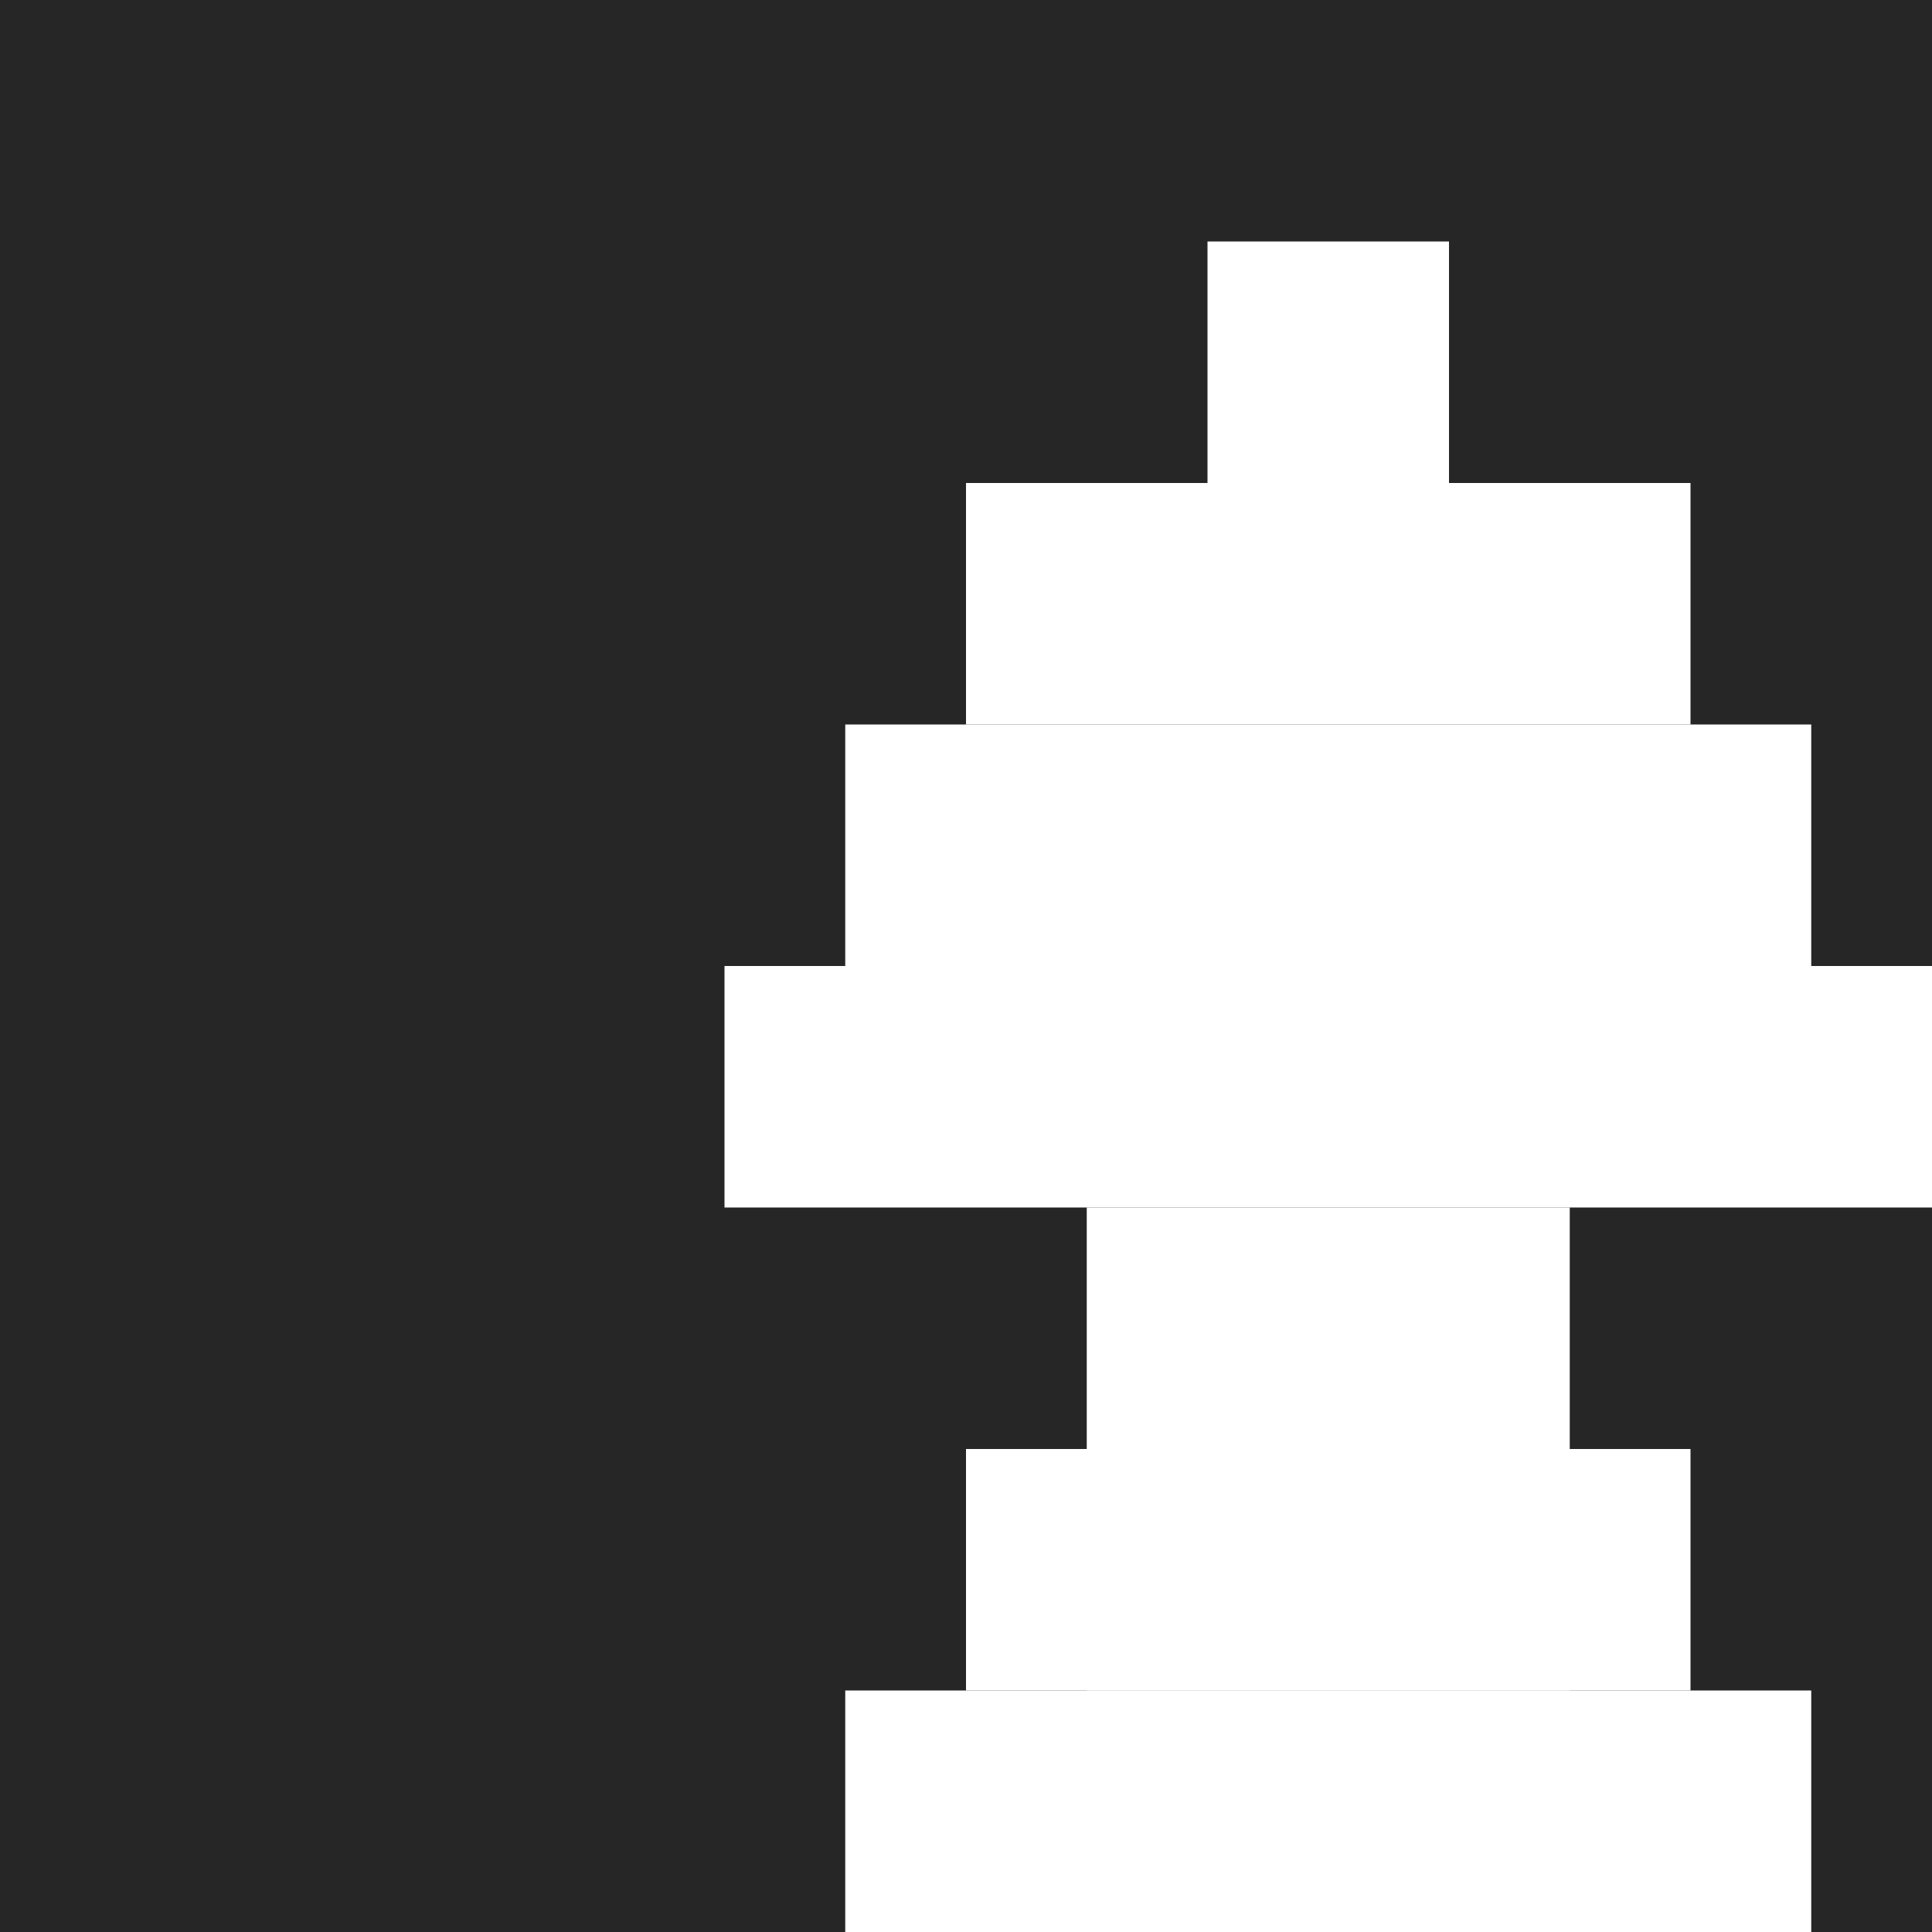 <svg width="16" height="16" viewBox="0 0 16 16" xmlns="http://www.w3.org/2000/svg"><rect width="16" height="16" fill="#262626"/><g transform="translate(3, 1)"><rect x="7" y="1" width="2" height="2" fill="white"/><rect x="5" y="3" width="6" height="2" fill="white"/><rect x="4" y="5" width="8" height="2" fill="white"/><rect x="3" y="7" width="10" height="2" fill="white"/><rect x="6" y="9" width="4" height="4" fill="white"/><rect x="5" y="11" width="6" height="2" fill="white"/><rect x="4" y="13" width="8" height="2" fill="white"/></g></svg>
